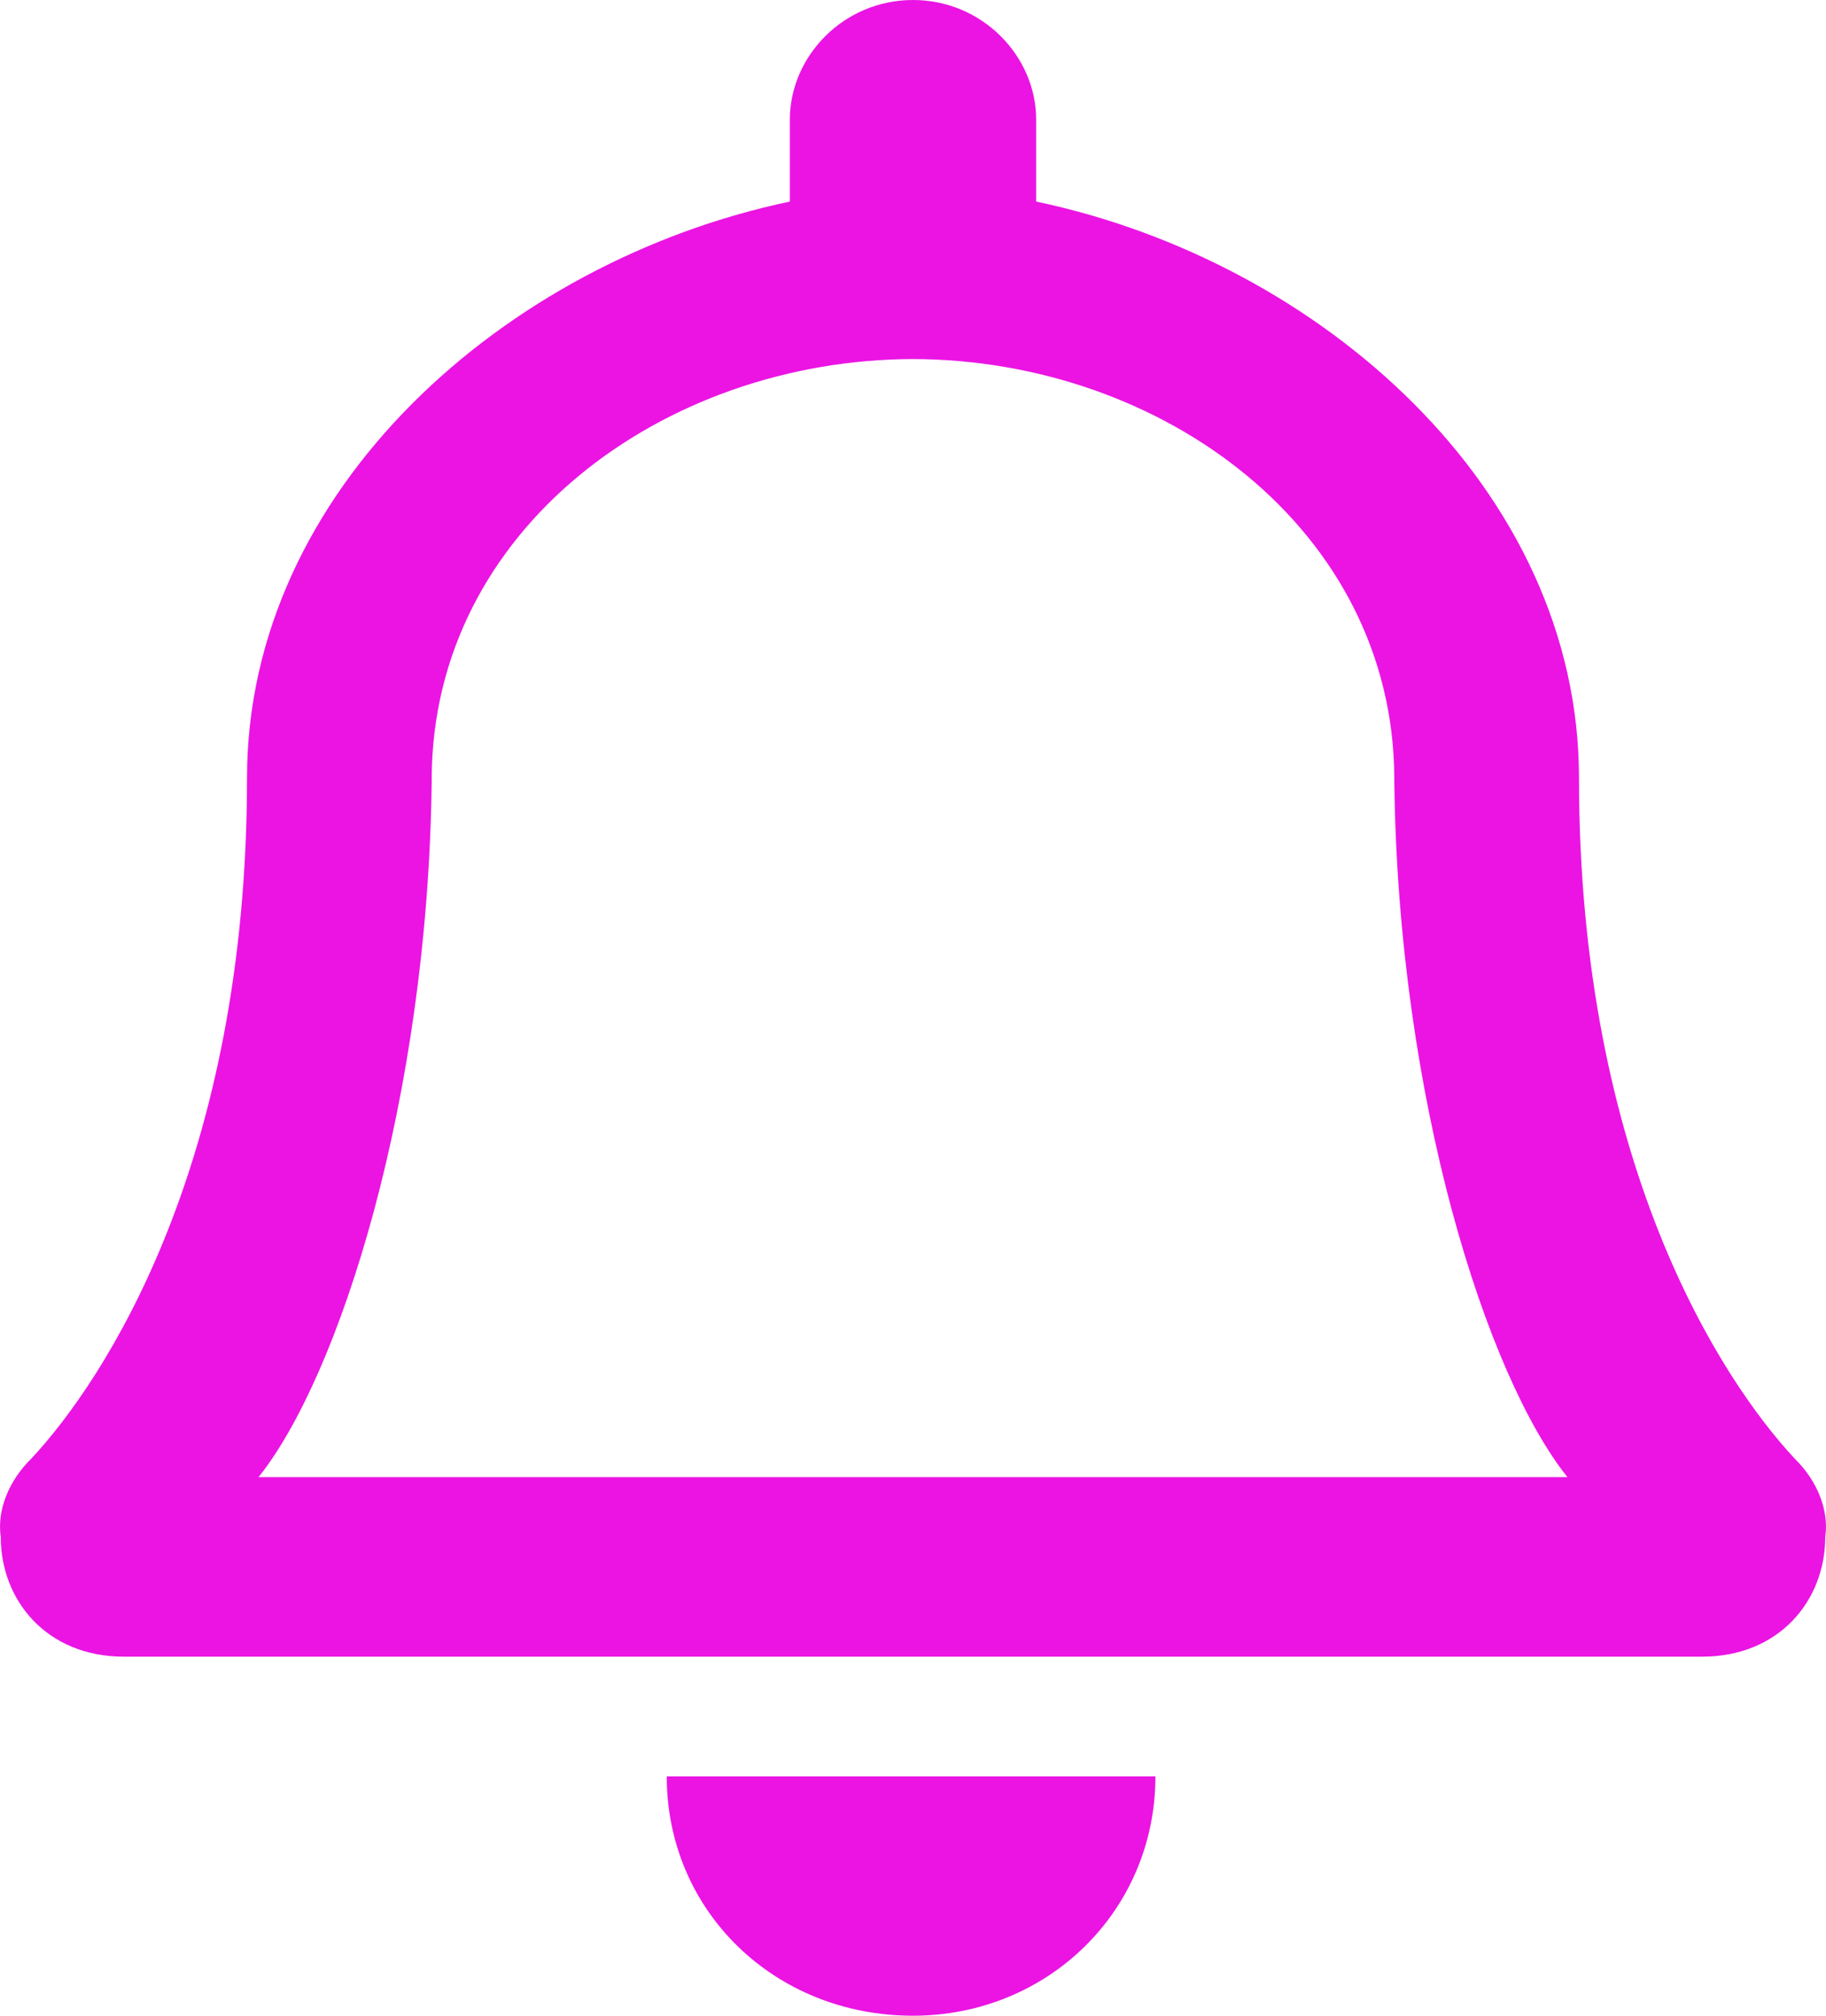 <svg width="29" height="32" viewBox="0 0 29 32" fill="none" xmlns="http://www.w3.org/2000/svg">
<path fill-rule="evenodd" clip-rule="evenodd" d="M14.5 0C13.4 0 12.544 0.891 12.544 1.9V3.2C8.022 4.15 3.923 7.778 3.923 12.35C3.923 18.466 1.662 21.906 0.5 23.153C0.134 23.509 -0.05 23.984 0.012 24.4C0.012 25.409 0.745 26.3 1.967 26.3H27.033C28.255 26.3 28.988 25.409 28.988 24.4C29.05 23.984 28.866 23.509 28.5 23.153C27.338 21.906 25.077 18.466 25.077 12.35C25.077 7.778 20.978 4.15 16.456 3.2V1.9C16.456 0.891 15.6 0 14.5 0ZM4.106 23.45C5.389 21.847 6.795 17.456 6.856 12.409V12.35C6.873 8.409 10.531 5.71 14.5 5.7C18.468 5.71 22.126 8.409 22.144 12.35V12.409C22.205 17.456 23.61 21.847 24.894 23.45H4.106Z" fill="#EB14E3"/>
<path d="M14.5 32C16.639 32 18.35 30.337 18.35 28.2H10.589C10.589 30.337 12.3 32 14.5 32Z" fill="#EB14E3"/>
</svg>
